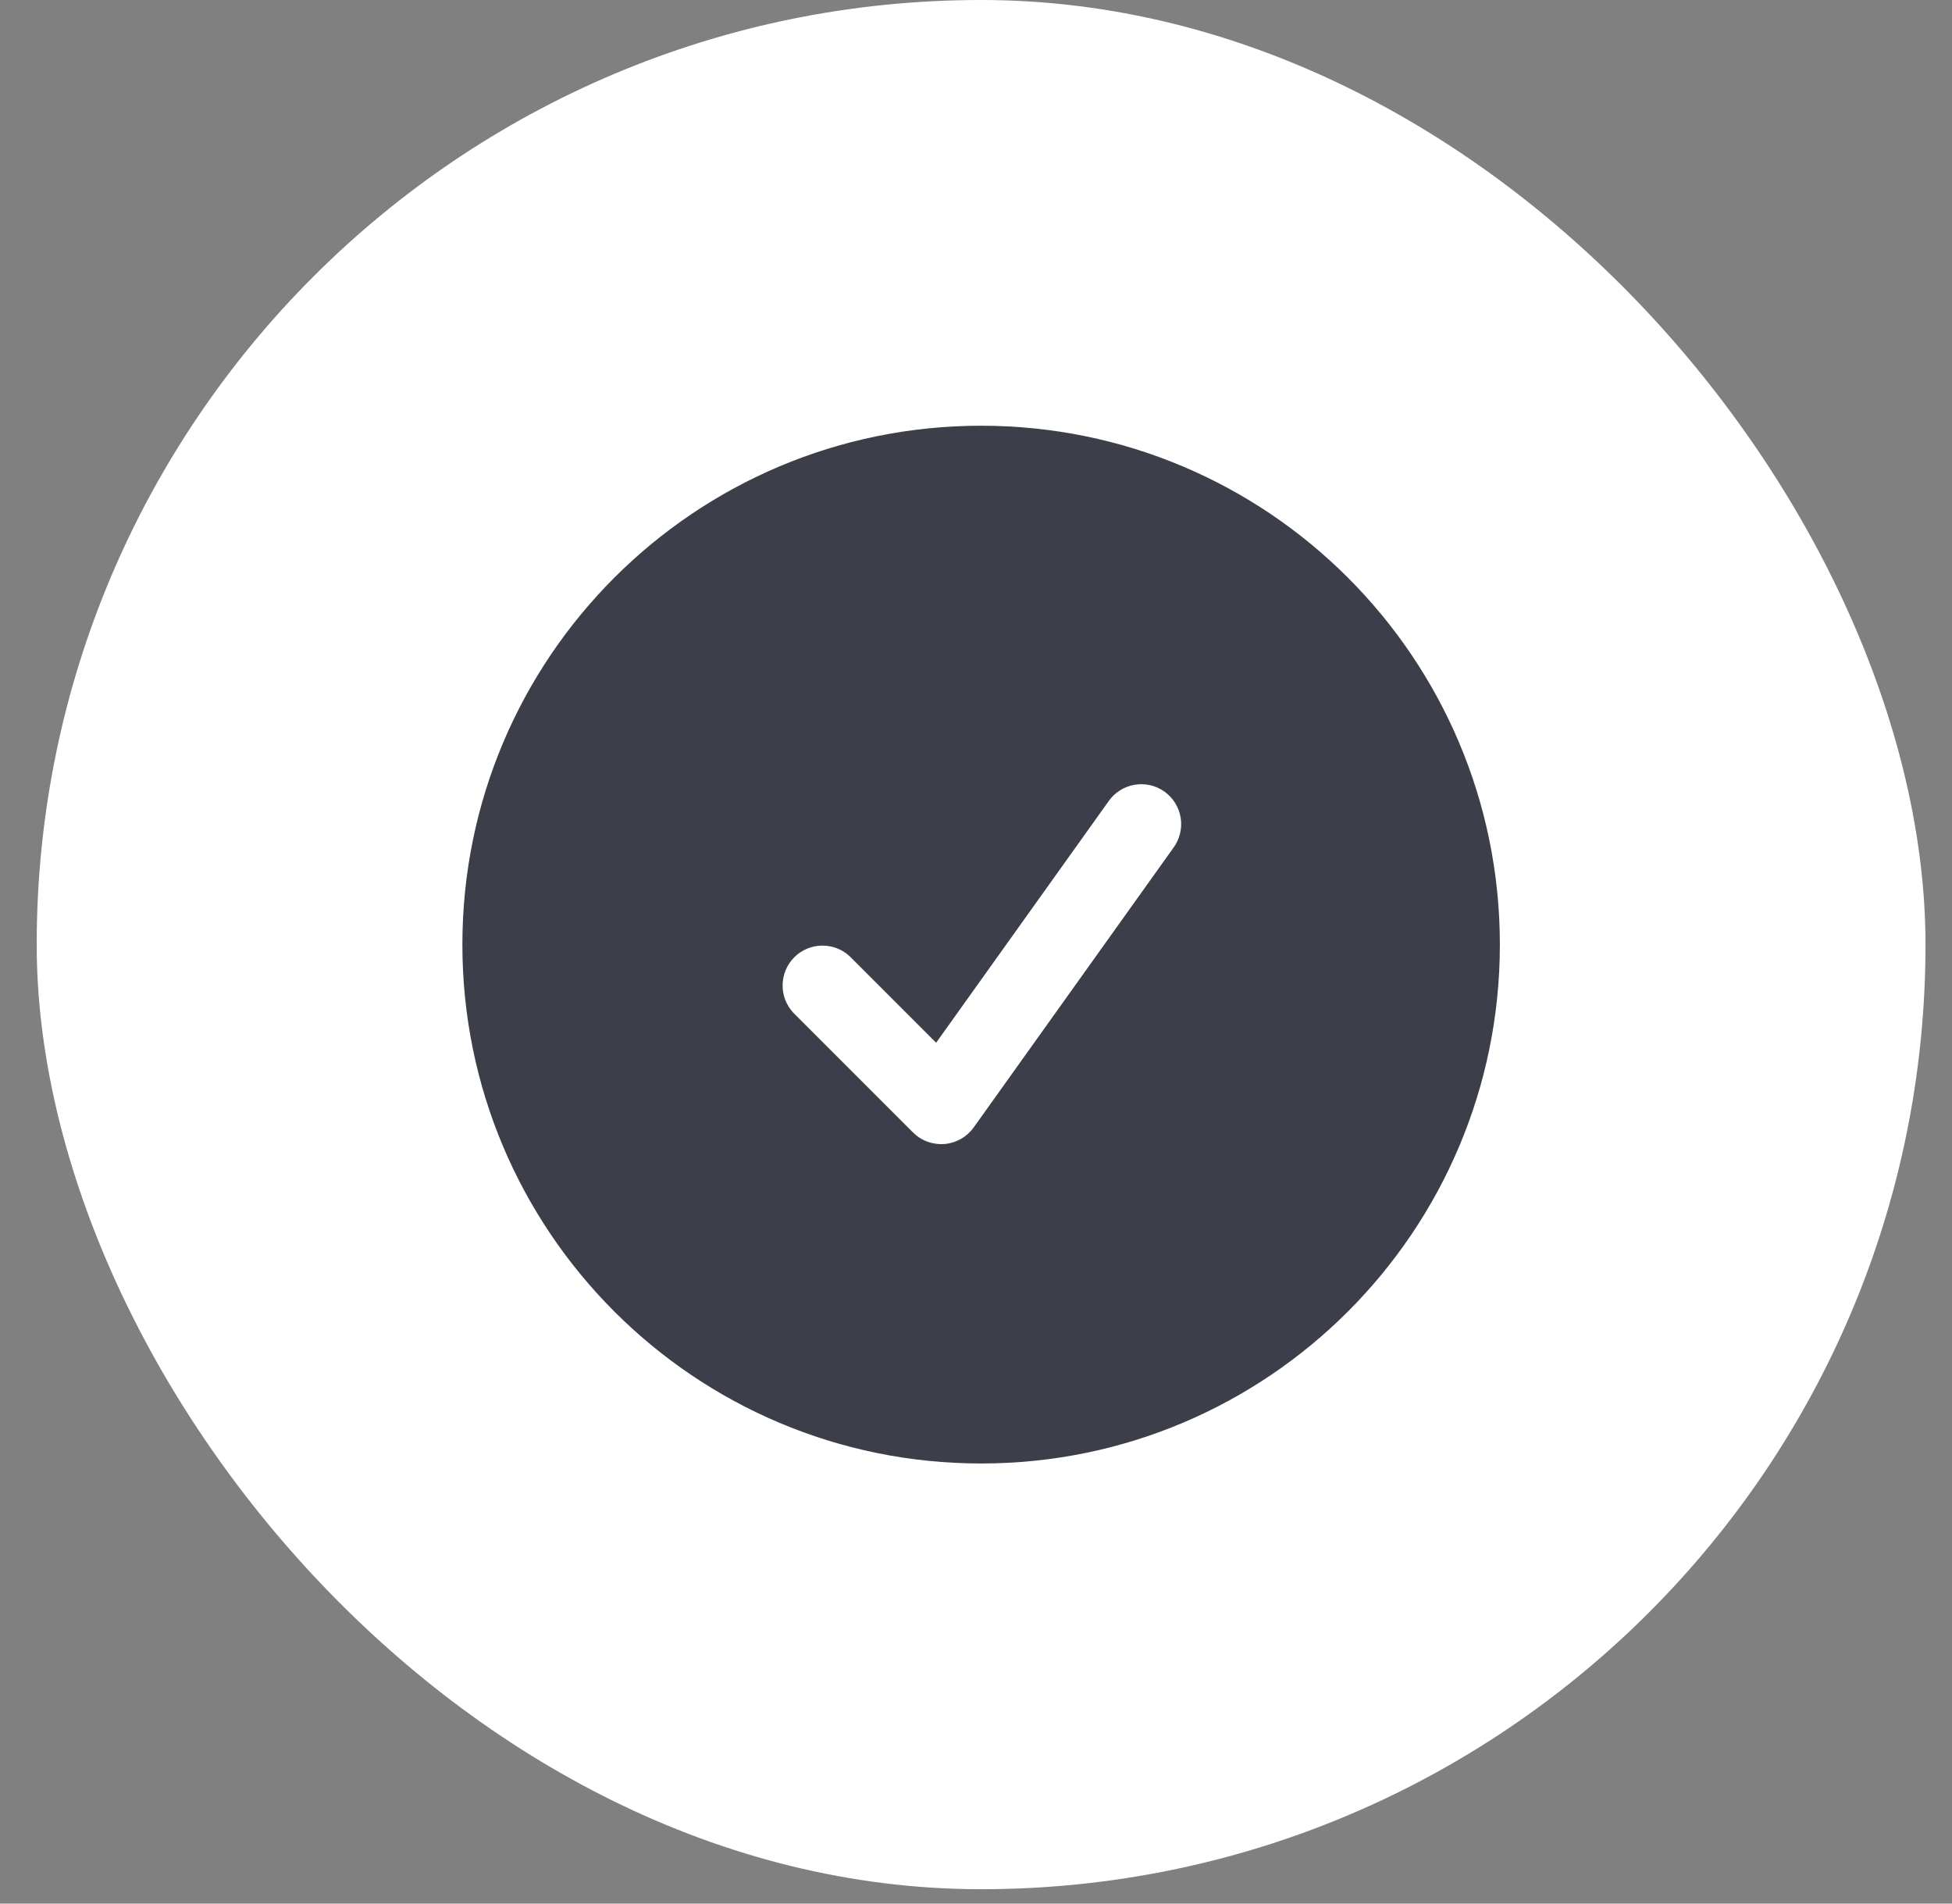 <svg width="40" height="39" viewBox="0 0 40 39" fill="none" xmlns="http://www.w3.org/2000/svg">
<rect x="0" y="0" width="40" height="39" fill="#808080" stroke="none"/>
<rect x="0.752" width="38.705" height="38.705" rx="19.352" fill="white"/>
<path fill-rule="evenodd" clip-rule="evenodd" d="M9.475 19.352C9.475 13.481 14.234 8.722 20.105 8.722C25.976 8.722 30.735 13.481 30.735 19.352C30.735 25.224 25.976 29.983 20.105 29.983C14.234 29.983 9.475 25.224 9.475 19.352ZM24.041 17.375C24.106 17.288 24.154 17.188 24.18 17.082C24.206 16.977 24.212 16.867 24.195 16.759C24.178 16.651 24.14 16.548 24.083 16.455C24.026 16.362 23.951 16.282 23.862 16.218C23.773 16.155 23.673 16.11 23.567 16.086C23.46 16.062 23.351 16.06 23.243 16.079C23.136 16.098 23.034 16.138 22.942 16.198C22.851 16.257 22.772 16.334 22.711 16.424L19.183 21.363L17.412 19.592C17.257 19.448 17.052 19.369 16.84 19.373C16.628 19.377 16.426 19.462 16.276 19.612C16.126 19.762 16.041 19.964 16.037 20.176C16.033 20.388 16.112 20.593 16.256 20.748L18.709 23.201C18.793 23.285 18.894 23.35 19.006 23.39C19.117 23.431 19.236 23.447 19.355 23.438C19.473 23.428 19.587 23.392 19.691 23.334C19.794 23.275 19.883 23.195 19.952 23.099L24.041 17.375Z" fill="#3C3F49"/>
</svg>
